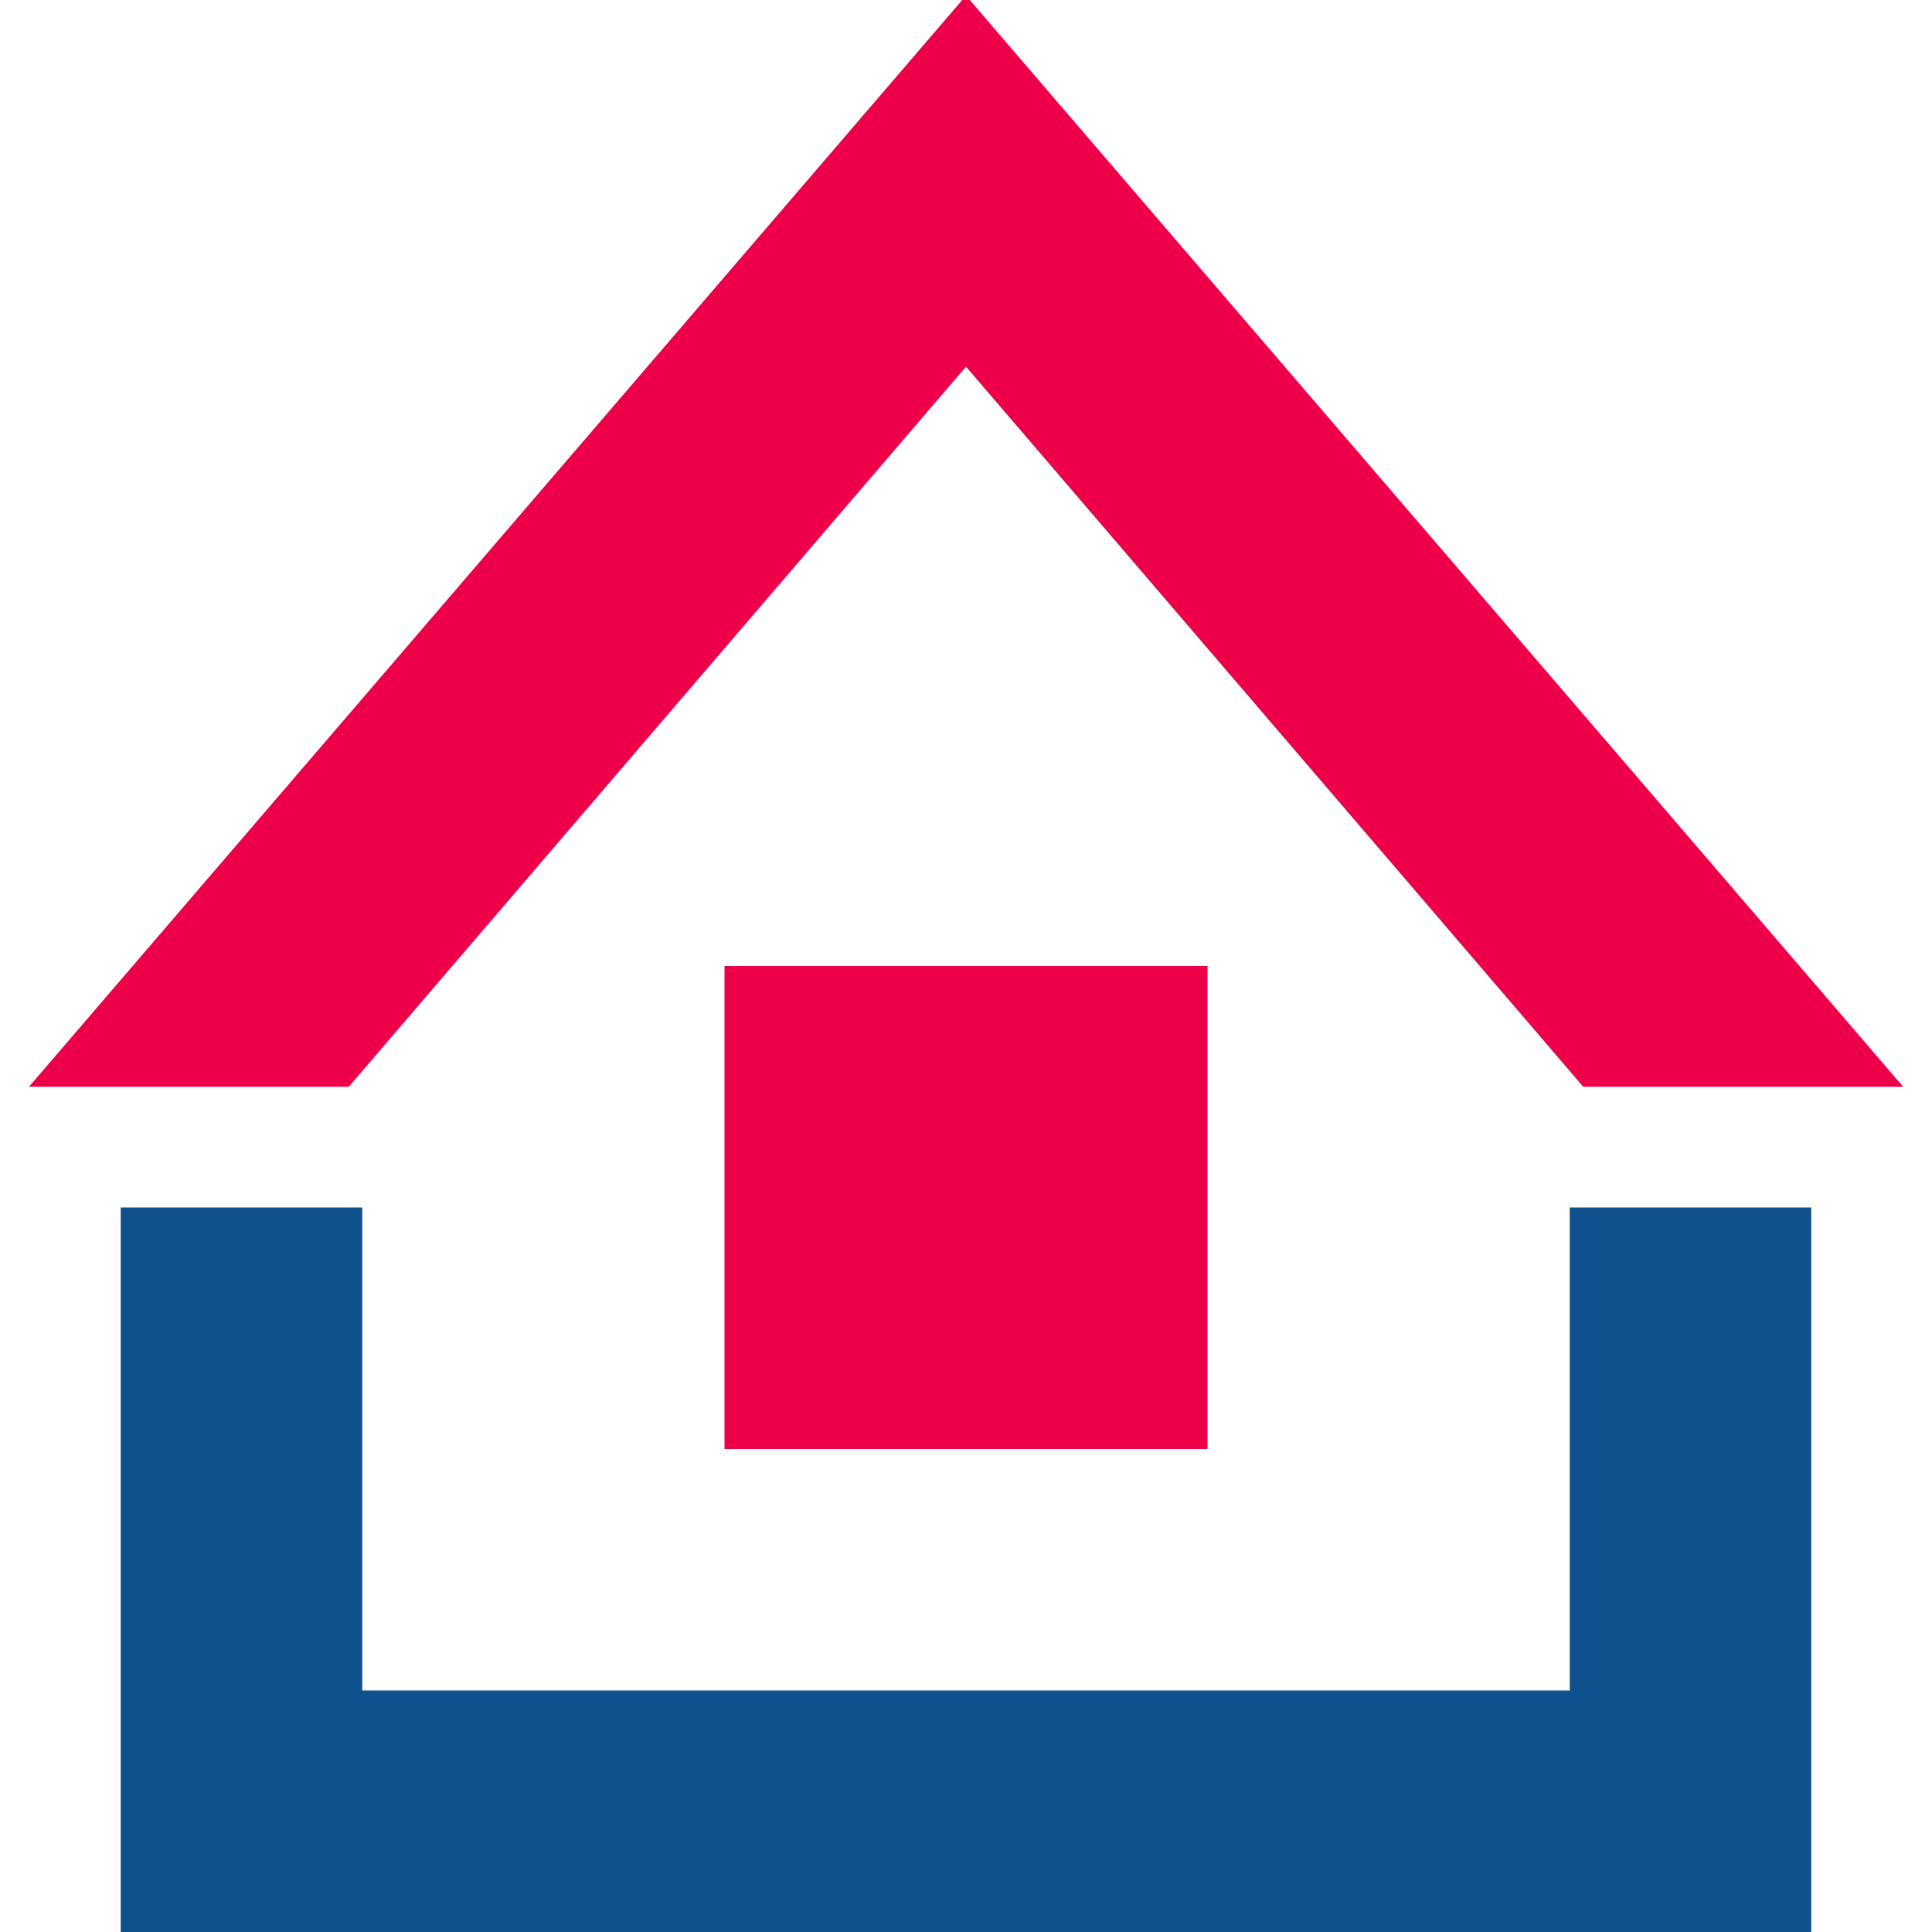<svg xmlns="http://www.w3.org/2000/svg"  viewBox="0 0 32 32" width="64px" height="64px"><rect width="8" height="8" x="12" y="16" fill="#ed0049"/><polygon fill="#0f518c" points="30,32 2,32 2,20 6,20 6,28 26,28 26,20 30,20"/><polygon fill="#ed0049" points="16,6.073 26.223,18 31.522,18 16,-0.073 0.48,18 5.777,18"/></svg>